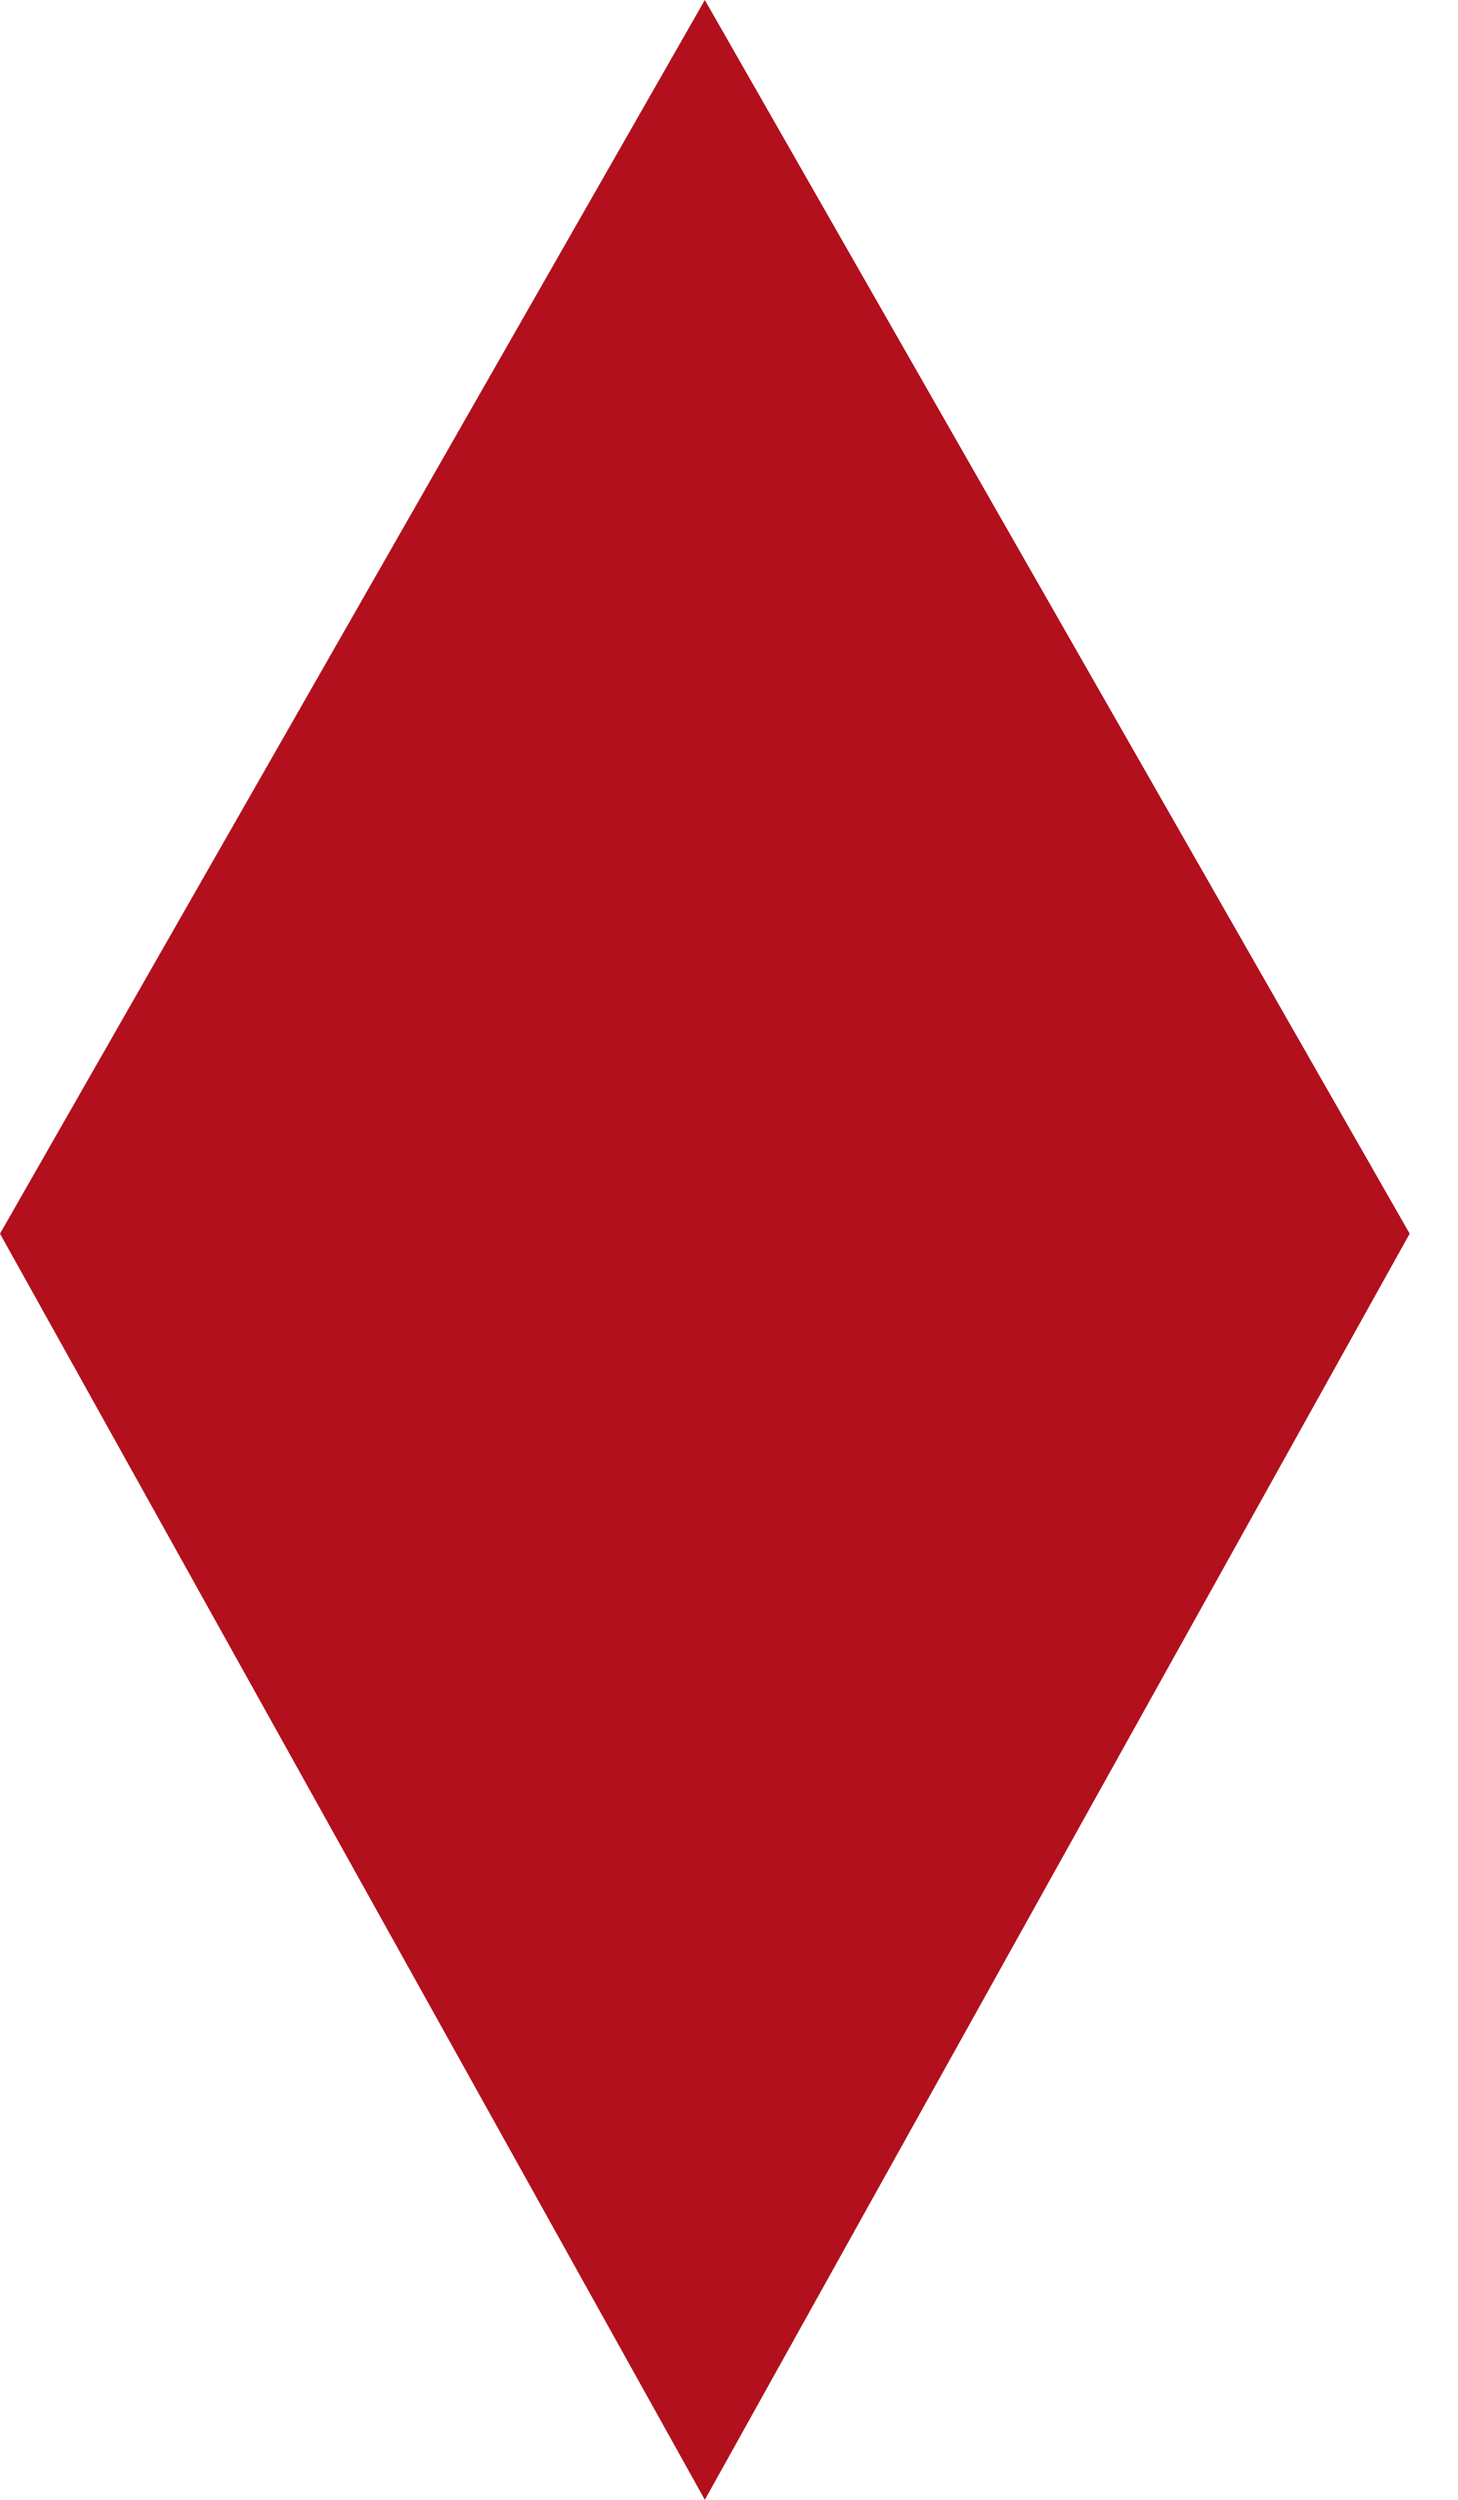 <?xml version="1.0" encoding="UTF-8"?>
<svg width="7px" height="12px" viewBox="0 0 7 12" version="1.1" xmlns="http://www.w3.org/2000/svg" xmlns:xlink="http://www.w3.org/1999/xlink">
    <!-- Generator: Sketch 55.1 (78136) - https://sketchapp.com -->
    <title>Diamond Icon</title>
    <desc>Created with Sketch.</desc>
    <g id="Page-1" stroke="none" stroke-width="1" fill="none" fill-rule="evenodd">
        <g id="Homepage-Banner-Option-1" transform="translate(-849, -1489)" fill="#B1101C">
            <g id="Category-Banner-Section" transform="translate(0, 1415)">
                <g id="Title" transform="translate(839, 56)">
                    <path d="M16.768,23.922 L13.384,30 L10,23.922 L13.384,18 L16.768,23.922 Z" id="Diamond-Icon"></path>
                </g>
            </g>
        </g>
    </g>
</svg>